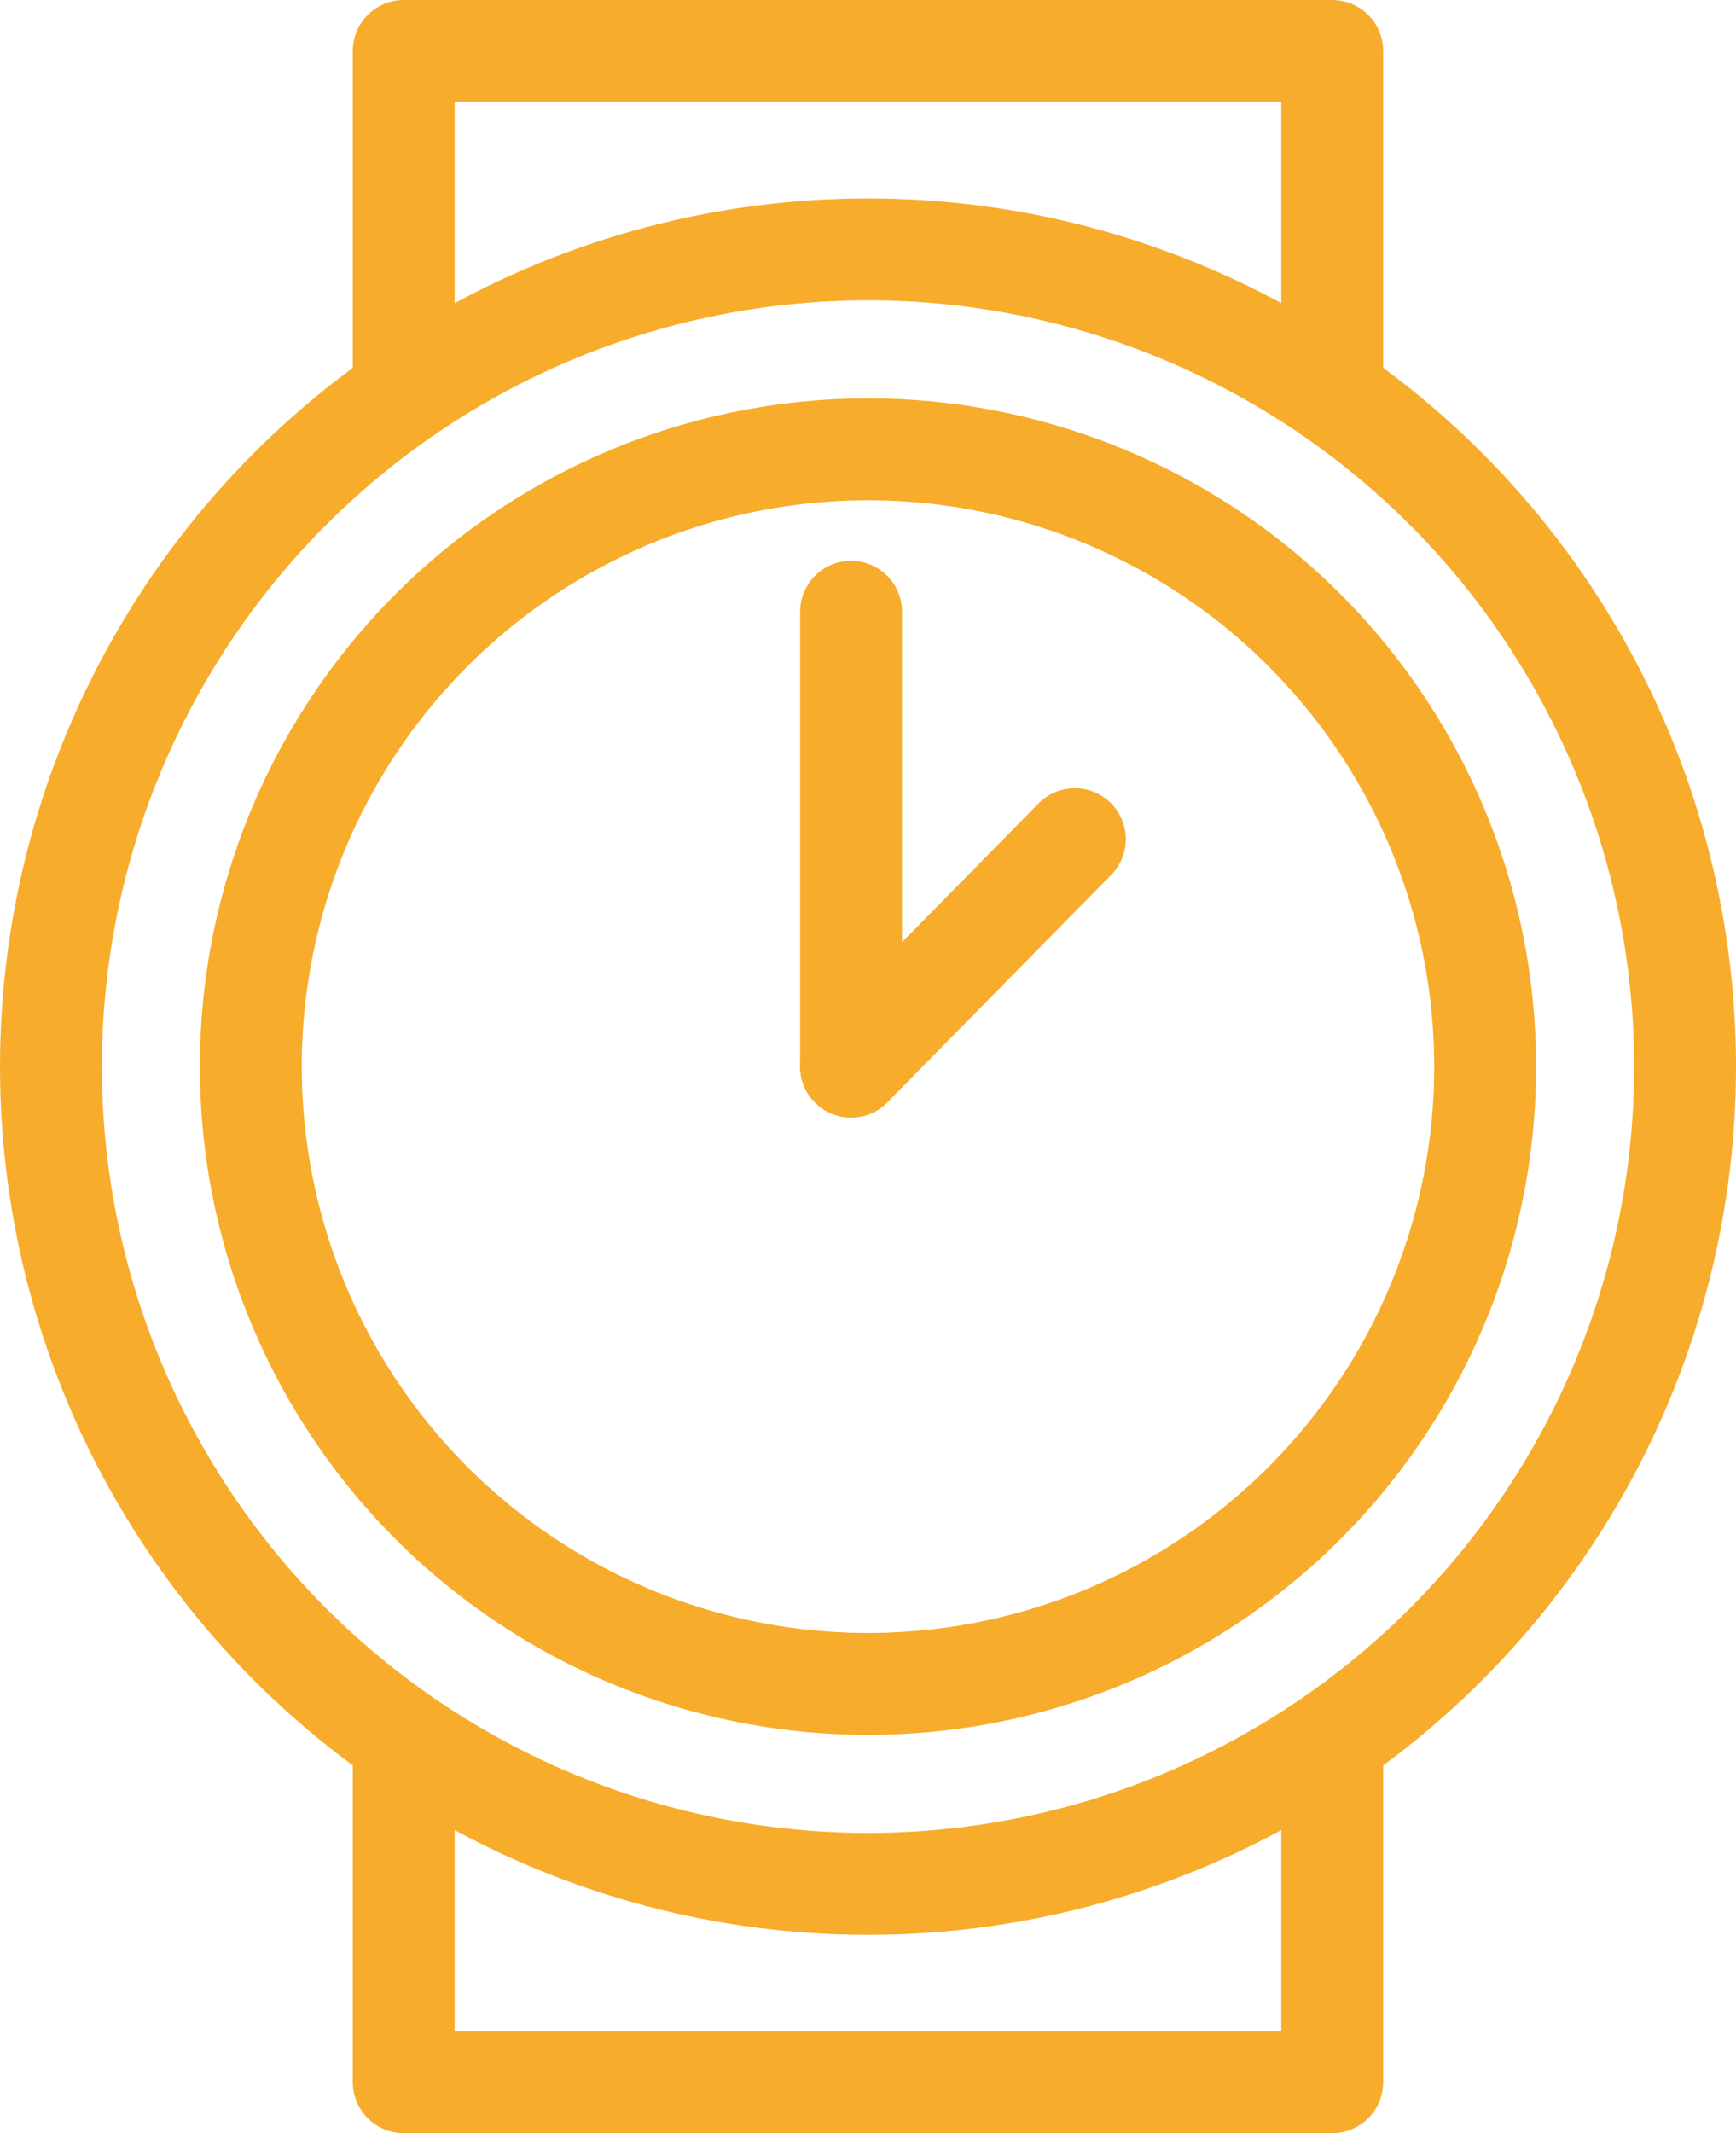 <?xml version="1.0" encoding="UTF-8"?> <svg xmlns="http://www.w3.org/2000/svg" width="85.199" height="104.668" viewBox="0 0 85.199 104.668"><g id="Group_261" data-name="Group 261" transform="translate(1537.856 1869.567)"><circle id="Ellipse_16" data-name="Ellipse 16" cx="40.1" cy="40.1" r="40.1" transform="translate(-1535.356 -1857.332)" fill="none" stroke="#f7ac2c" stroke-linecap="round" stroke-linejoin="round" stroke-width="5"></circle><circle id="Ellipse_17" data-name="Ellipse 17" cx="30.289" cy="30.289" r="30.289" transform="translate(-1525.546 -1847.521)" fill="none" stroke="#f7ac2c" stroke-linecap="round" stroke-linejoin="round" stroke-width="5"></circle><line id="Line_79" data-name="Line 79" y1="22.319" transform="translate(-1496.087 -1839.551)" fill="none" stroke="#f7ac2c" stroke-linecap="round" stroke-linejoin="round" stroke-width="5"></line><line id="Line_80" data-name="Line 80" y1="11.159" x2="10.983" transform="translate(-1496.087 -1828.392)" fill="none" stroke="#f7ac2c" stroke-linecap="round" stroke-linejoin="round" stroke-width="5"></line><path id="Path_536" data-name="Path 536" d="M-1304.916-1850.234v-16.833h-45.569v16.833" transform="translate(-167.557 0)" fill="none" stroke="#f7ac2c" stroke-linecap="round" stroke-linejoin="round" stroke-width="5"></path><path id="Path_537" data-name="Path 537" d="M-1350.485-978.394v16.435h45.569v-16.435" transform="translate(-167.557 -805.44)" fill="none" stroke="#f7ac2c" stroke-linecap="round" stroke-linejoin="round" stroke-width="5"></path></g></svg> 